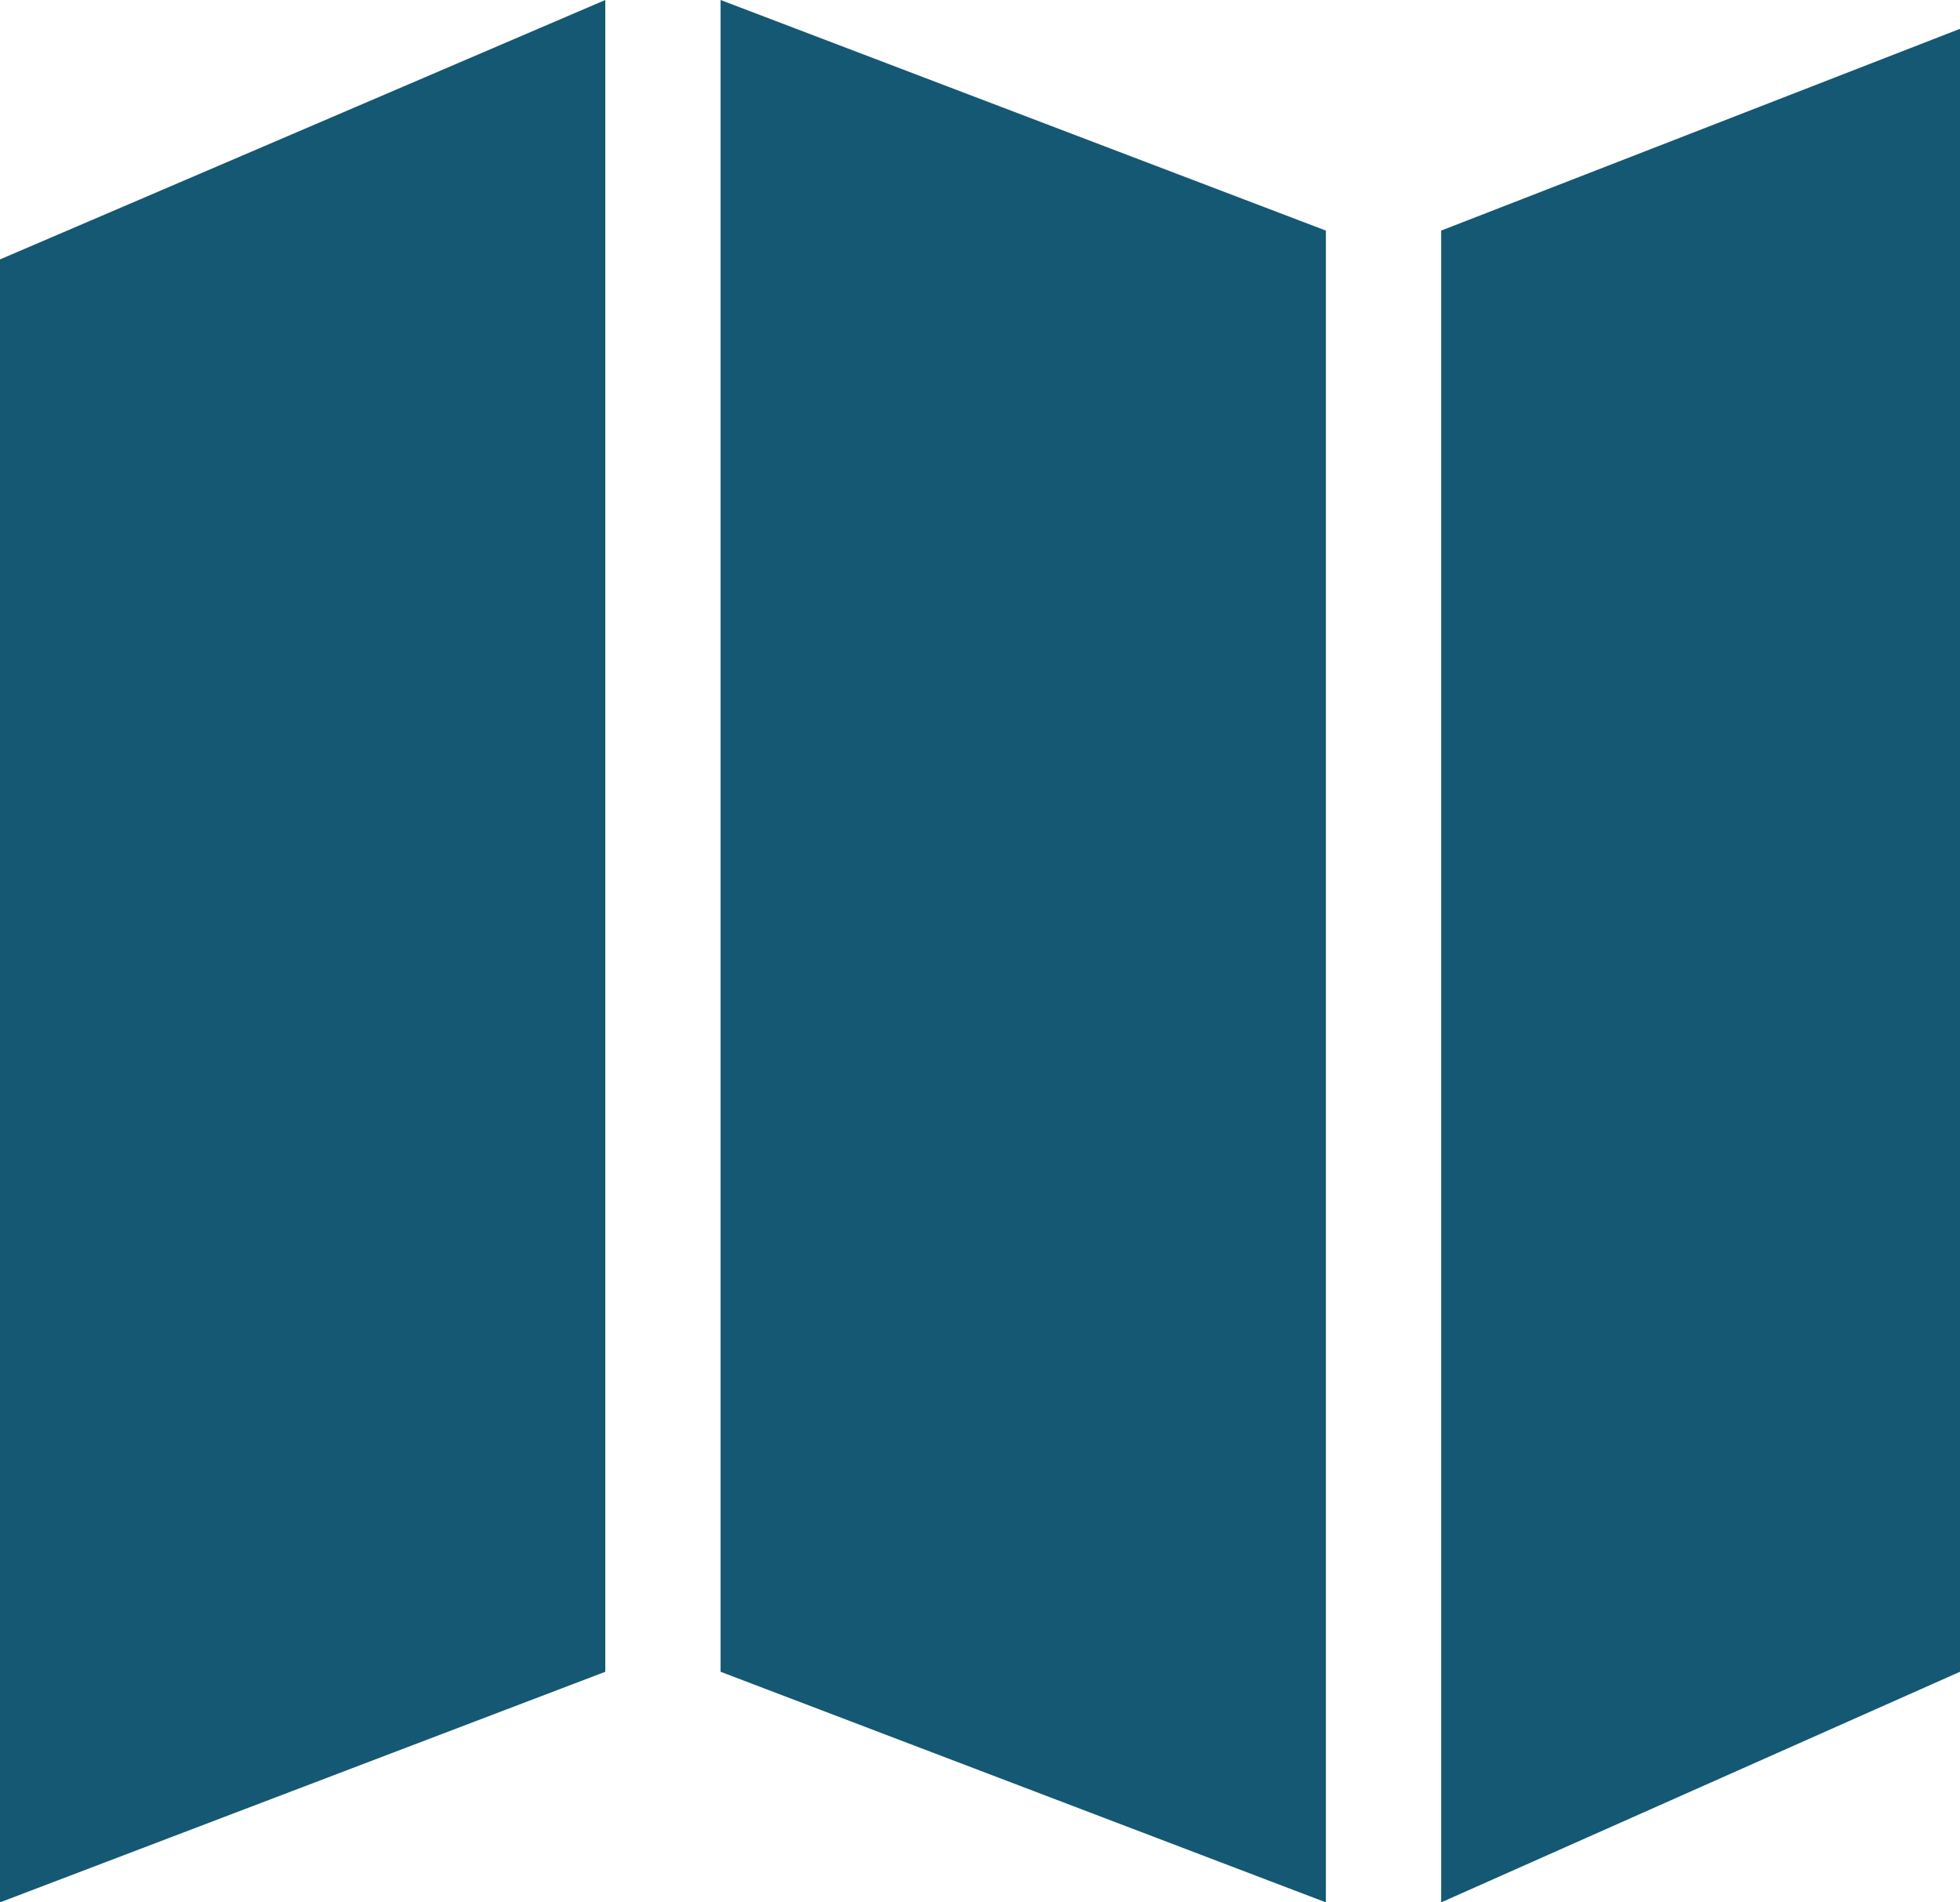 <svg xmlns="http://www.w3.org/2000/svg" viewBox="0 0 68 66">
  <defs/>
  <defs>
    <style>
      .a{fill:#145873}
    </style>
  </defs>
  <path d="M25 0l21 8v58l-21-8zM0 9l21-9v58L0 66zM68 58l-18 8V8l18-7z" class="a"/>
</svg>

